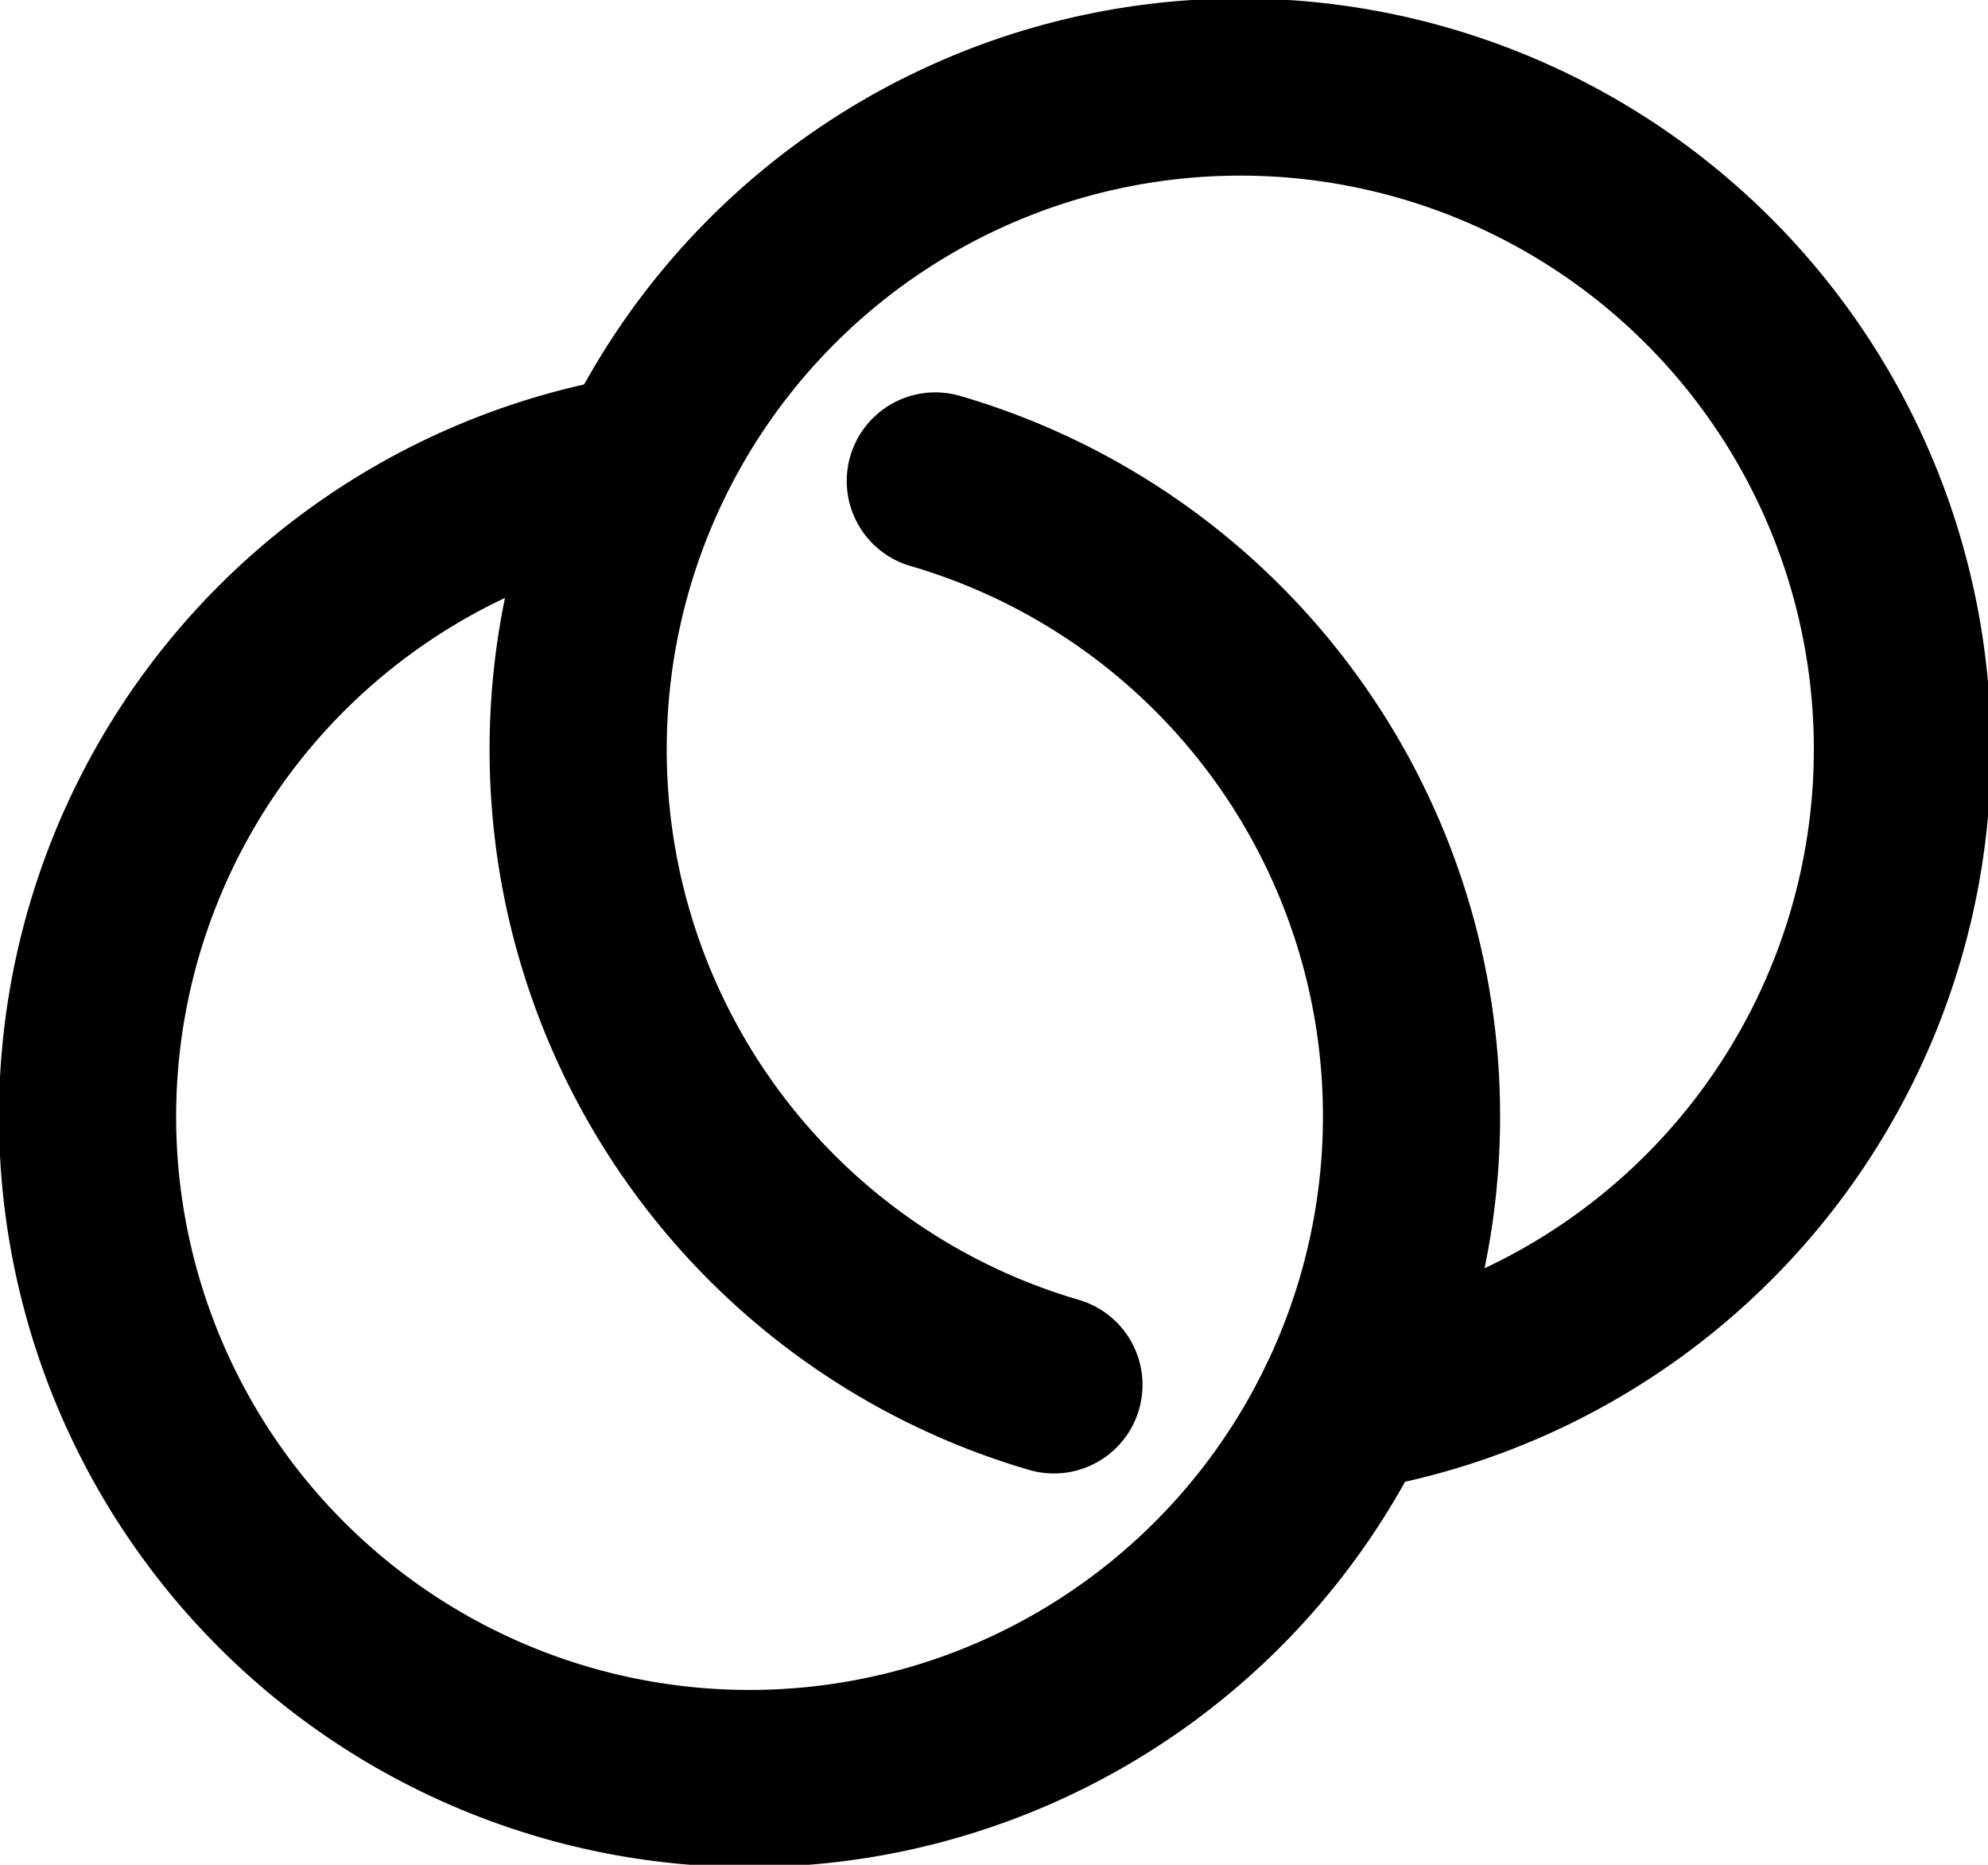 <?xml version="1.0" encoding="UTF-8"?>
<svg width="22.443" height="21.049" version="1.1" viewBox="0 0 22.443 21.049" xmlns="http://www.w3.org/2000/svg">
 <defs>
  <clipPath id="clip-path">
   <rect transform="translate(-2,-2)" width="25.84" height="24.446" fill="none" stroke="currentColor" stroke-width="2"/>
  </clipPath>
 </defs>
 <g transform="translate(.311 .307)" data-name="Group 24">
  <g clip-path="url(#clip-path)" fill="none" stroke="currentColor" stroke-linecap="round" stroke-linejoin="round" stroke-width="2" data-name="Group 7">
   <path transform="translate(-7.474 -.819)" d="m22.362 16.348a7.475 7.475 0 1 0-8.672-7.397v0.023a7.467 7.467 0 0 0 5.371 7.17" data-name="Path 11"/>
   <path transform="translate(-.819 -5.918)" d="m11.067 11.04a7.467 7.467 0 0 1 5.376 7.17v0.018a7.459 7.459 0 0 1-0.736 3.215 7.472 7.472 0 1 1-7.941-10.603" data-name="Path 12"/>
  </g>
 </g>
</svg>
